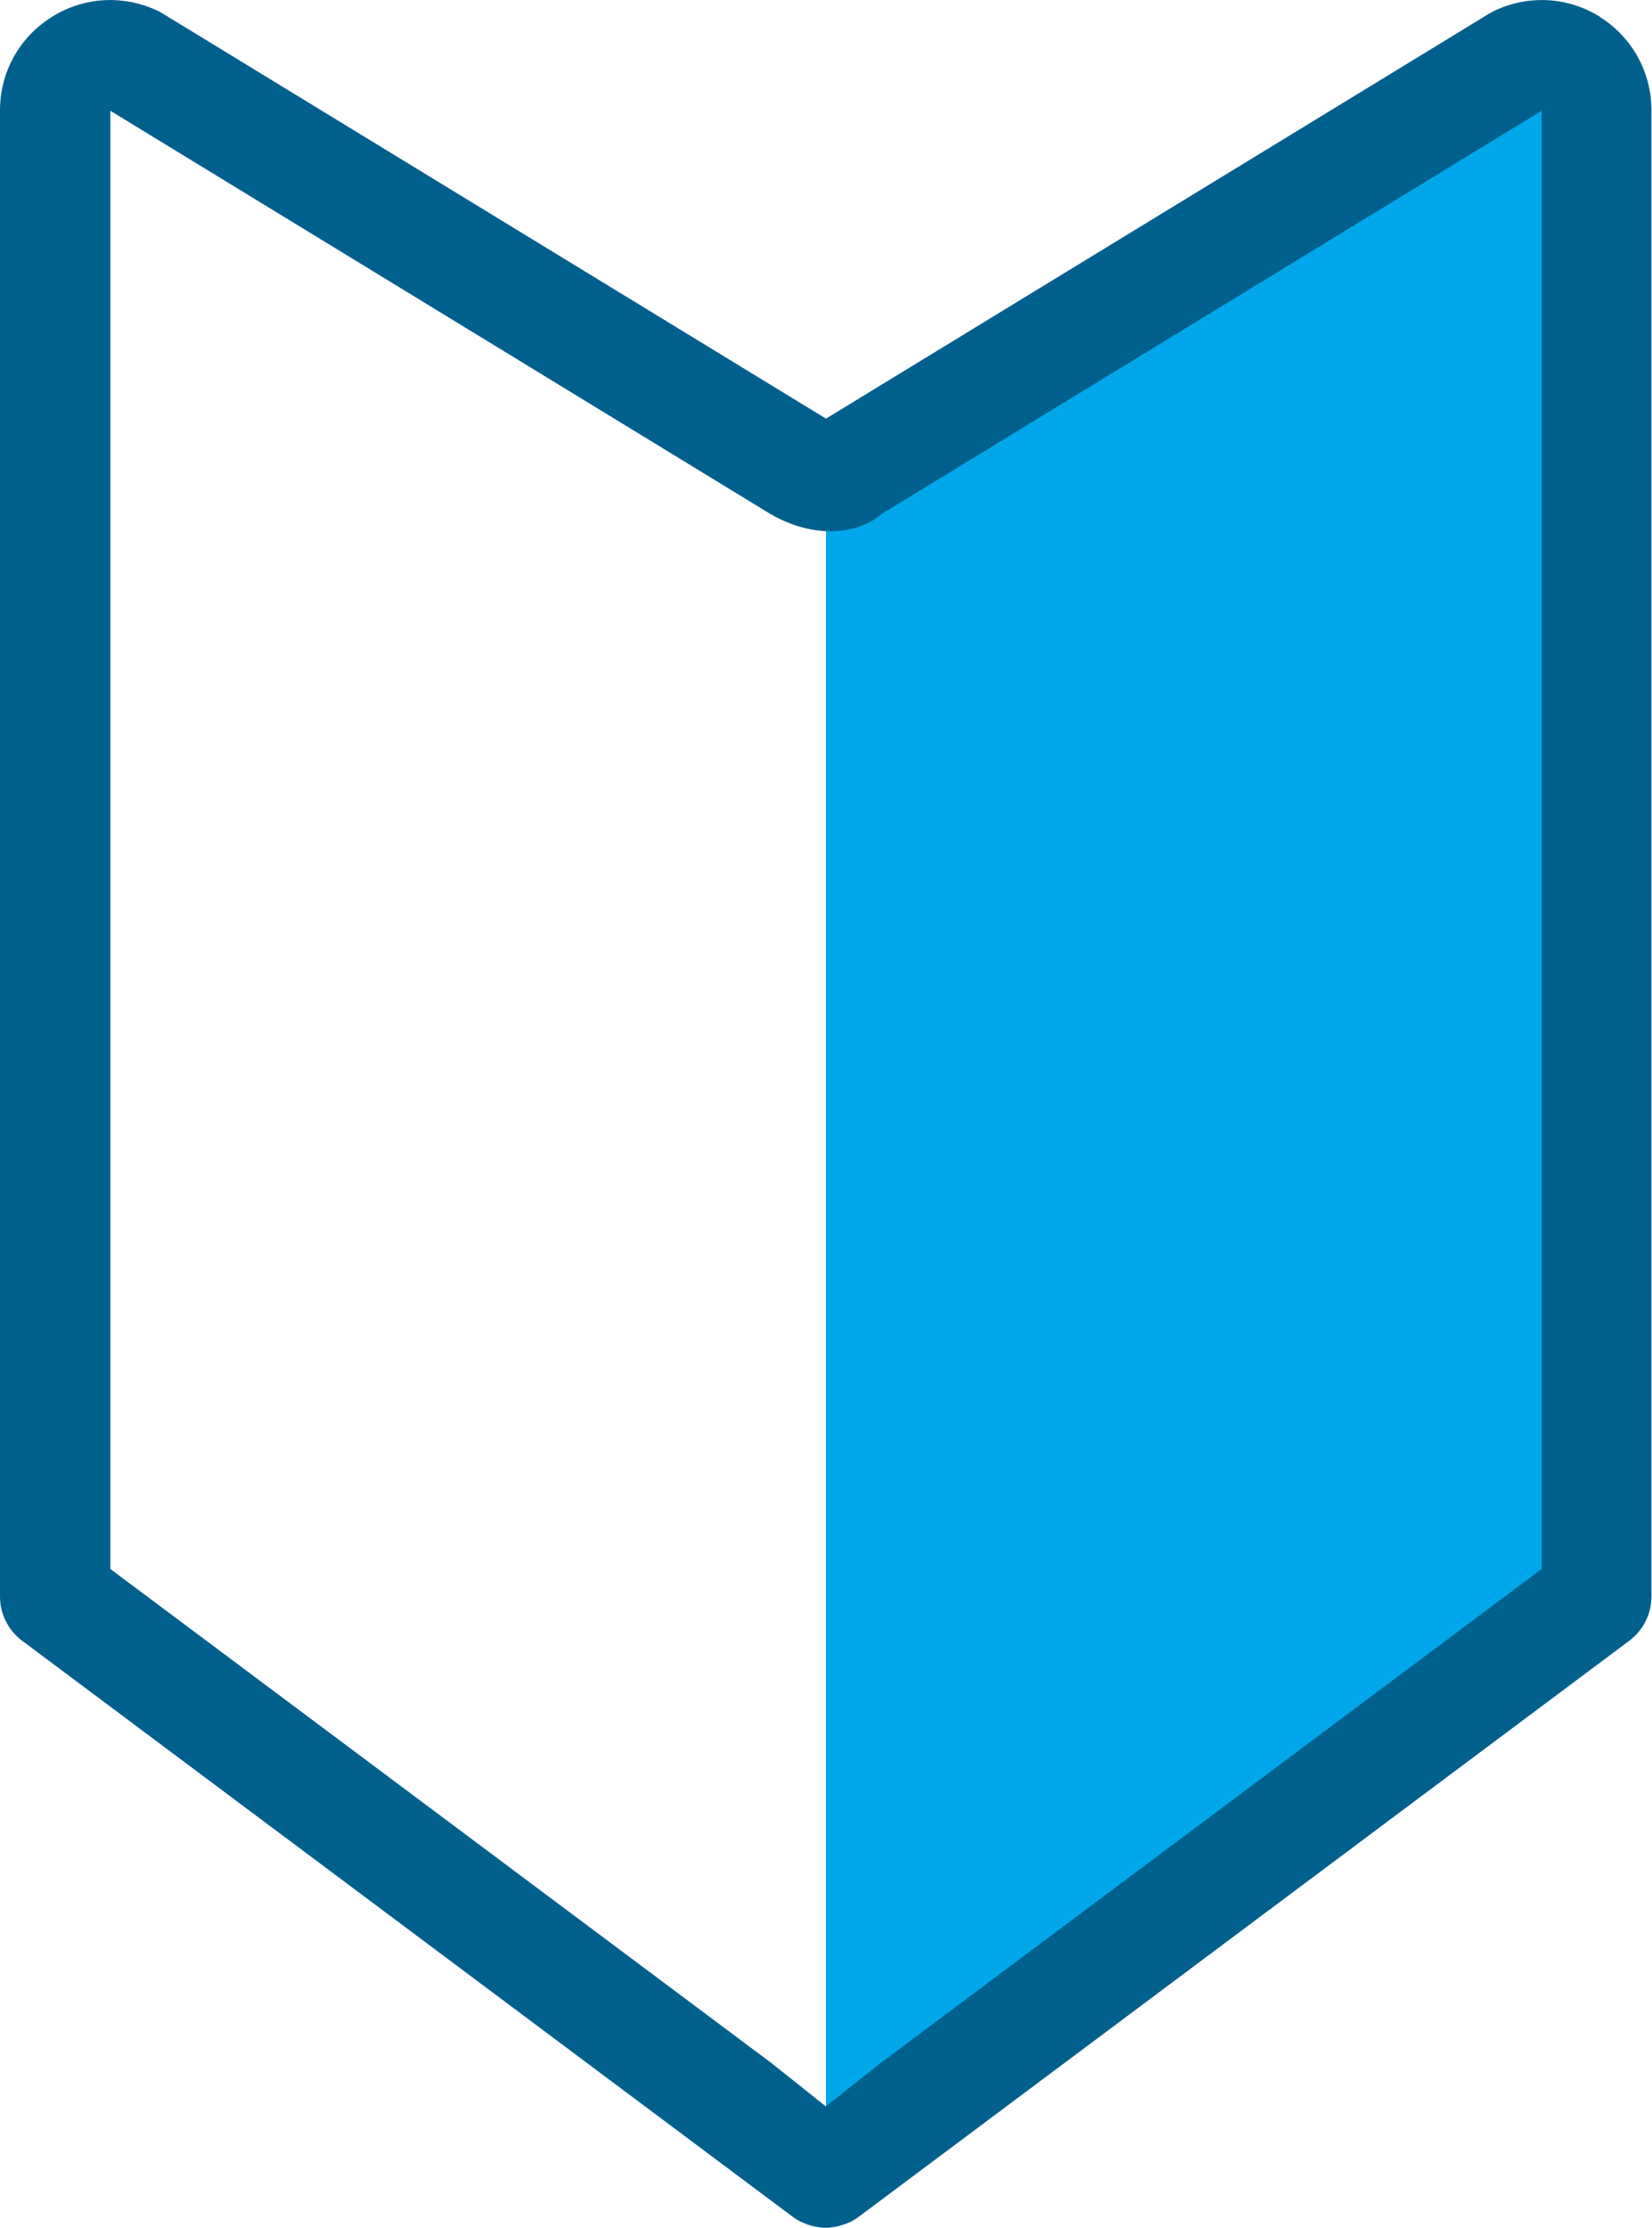 <?xml version="1.0" encoding="UTF-8"?>
<svg id="_レイヤー_2" data-name="レイヤー 2" xmlns="http://www.w3.org/2000/svg" viewBox="0 0 89.86 121.13">
  <defs>
    <style>
      .cls-1 {
        fill: #00608d;
      }

      .cls-1, .cls-2 {
        stroke-width: 0px;
      }

      .cls-2 {
        fill: #00a7ea;
      }
    </style>
  </defs>
  <g id="_レイヤー_1-2" data-name="レイヤー 1">
    <path class="cls-2" d="m44.93,118.13l41.93-31.33V6c0-2.2-2.29-3.65-4.28-2.71l-37.65,22.99v91.85Z"/>
    <path class="cls-1" d="m87.07.94c-1.75-1.11-3.9-1.24-5.77-.36-.1.05-.19.1-.28.15l-36.09,22.03L8.84.73c-.09-.06-.19-.11-.28-.15C6.69-.3,4.53-.17,2.79.94,1.04,2.04,0,3.94,0,6v80.8c0,.95.45,1.84,1.2,2.4l41.93,31.33c.14.1.29.19.44.27,0,0,0,0,.01,0,.02,0,.04.01.05.02.17.08.34.14.52.19.05.01.11.03.16.04.2.04.4.07.6.07,0,0,0,0,0,0,0,0,0,0,0,0s0,0,0,0c0,0,0,0,0,0,.2,0,.4-.03.6-.07.05-.01.11-.02.16-.04.18-.05.36-.11.53-.19.02,0,.03-.01.05-.02,0,0,.01,0,.02,0,.04-.02.08-.05.12-.07.09-.05.18-.11.27-.17.01-.01.03-.02.04-.03l41.93-31.33c.76-.57,1.2-1.46,1.2-2.4V6c0-2.07-1.04-3.96-2.79-5.07Zm-3.21,84.36l-35.93,26.84-3.01,2.38-2.99-2.38L6,85.3V6.02s35.93,21.94,35.93,21.94c2.78,1.58,5.11.82,6,0L83.86,6.02v79.28Z"/>
  </g>
</svg>